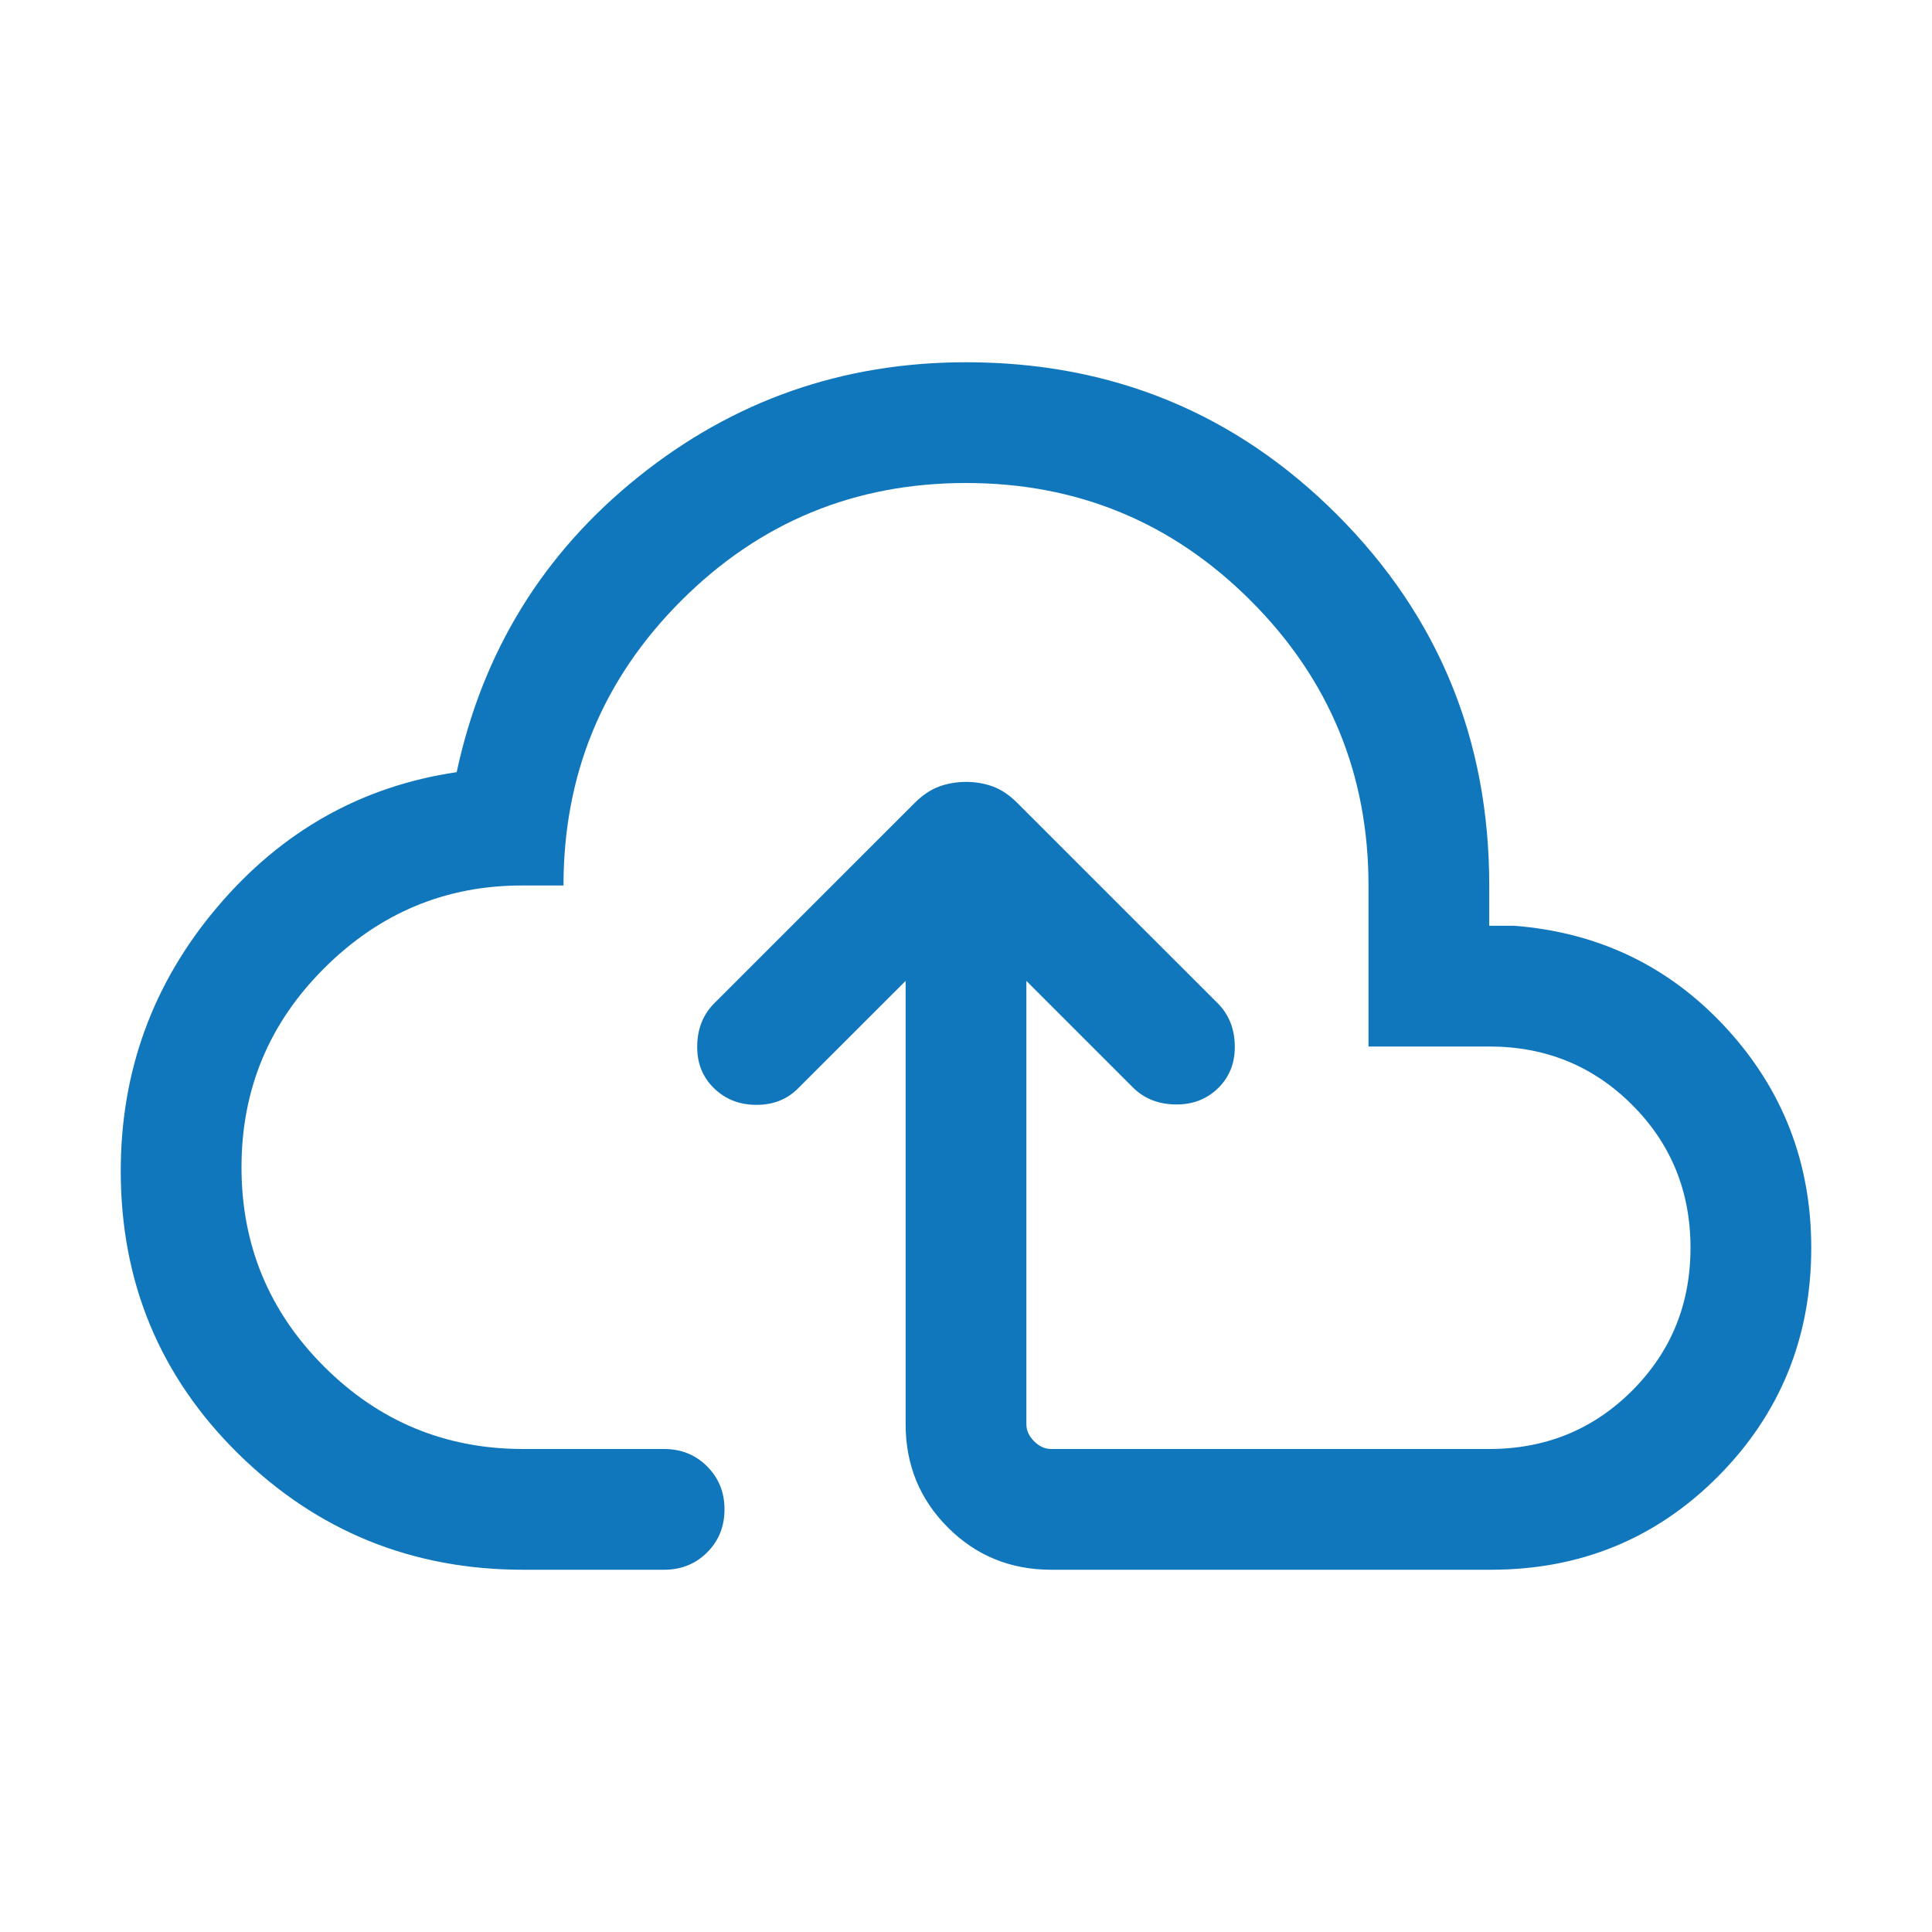 <svg width="24" height="24" viewBox="0 0 24 24" fill="none" xmlns="http://www.w3.org/2000/svg">
<path d="M6.5 19.5C5.118 19.5 3.939 19.02 2.963 18.062C1.988 17.103 1.5 15.931 1.5 14.546C1.5 13.304 1.9 12.211 2.699 11.268C3.498 10.325 4.49 9.767 5.673 9.592C5.994 8.097 6.745 6.875 7.928 5.925C9.111 4.975 10.468 4.5 12 4.5C13.811 4.5 15.347 5.131 16.608 6.392C17.869 7.653 18.5 9.189 18.5 11V11.5H18.808C19.861 11.582 20.74 12.006 21.444 12.771C22.148 13.537 22.5 14.446 22.5 15.5C22.5 16.615 22.115 17.561 21.346 18.337C20.577 19.112 19.635 19.5 18.519 19.5H13.058C12.553 19.5 12.125 19.325 11.775 18.975C11.425 18.625 11.25 18.197 11.25 17.692V12.185L9.917 13.517C9.781 13.656 9.607 13.725 9.397 13.725C9.186 13.725 9.01 13.656 8.868 13.517C8.727 13.379 8.657 13.203 8.661 12.99C8.664 12.777 8.735 12.602 8.873 12.463L11.364 9.973C11.46 9.877 11.56 9.81 11.665 9.771C11.769 9.733 11.882 9.713 12.001 9.713C12.121 9.713 12.233 9.733 12.336 9.771C12.44 9.81 12.54 9.877 12.636 9.973L15.127 12.463C15.265 12.602 15.336 12.777 15.339 12.99C15.343 13.203 15.273 13.379 15.132 13.517C14.99 13.656 14.813 13.723 14.6 13.72C14.387 13.717 14.211 13.646 14.073 13.508L12.75 12.185V17.692C12.75 17.769 12.782 17.84 12.846 17.904C12.91 17.968 12.981 18 13.058 18H18.5C19.2 18 19.792 17.758 20.275 17.275C20.758 16.792 21 16.2 21 15.5C21 14.8 20.758 14.208 20.275 13.725C19.792 13.242 19.2 13 18.5 13H17V11C17 9.617 16.512 8.437 15.537 7.462C14.562 6.487 13.383 6 12 6C10.617 6 9.437 6.487 8.462 7.462C7.487 8.437 7 9.617 7 11H6.481C5.533 11 4.716 11.342 4.03 12.025C3.343 12.708 3 13.533 3 14.5C3 15.467 3.342 16.292 4.025 16.975C4.708 17.658 5.533 18 6.5 18H8.25C8.462 18 8.641 18.072 8.784 18.216C8.928 18.36 9 18.538 9 18.75C9 18.963 8.928 19.141 8.784 19.285C8.641 19.428 8.462 19.5 8.25 19.5H6.5Z" fill="#1177BD"/>
</svg>
